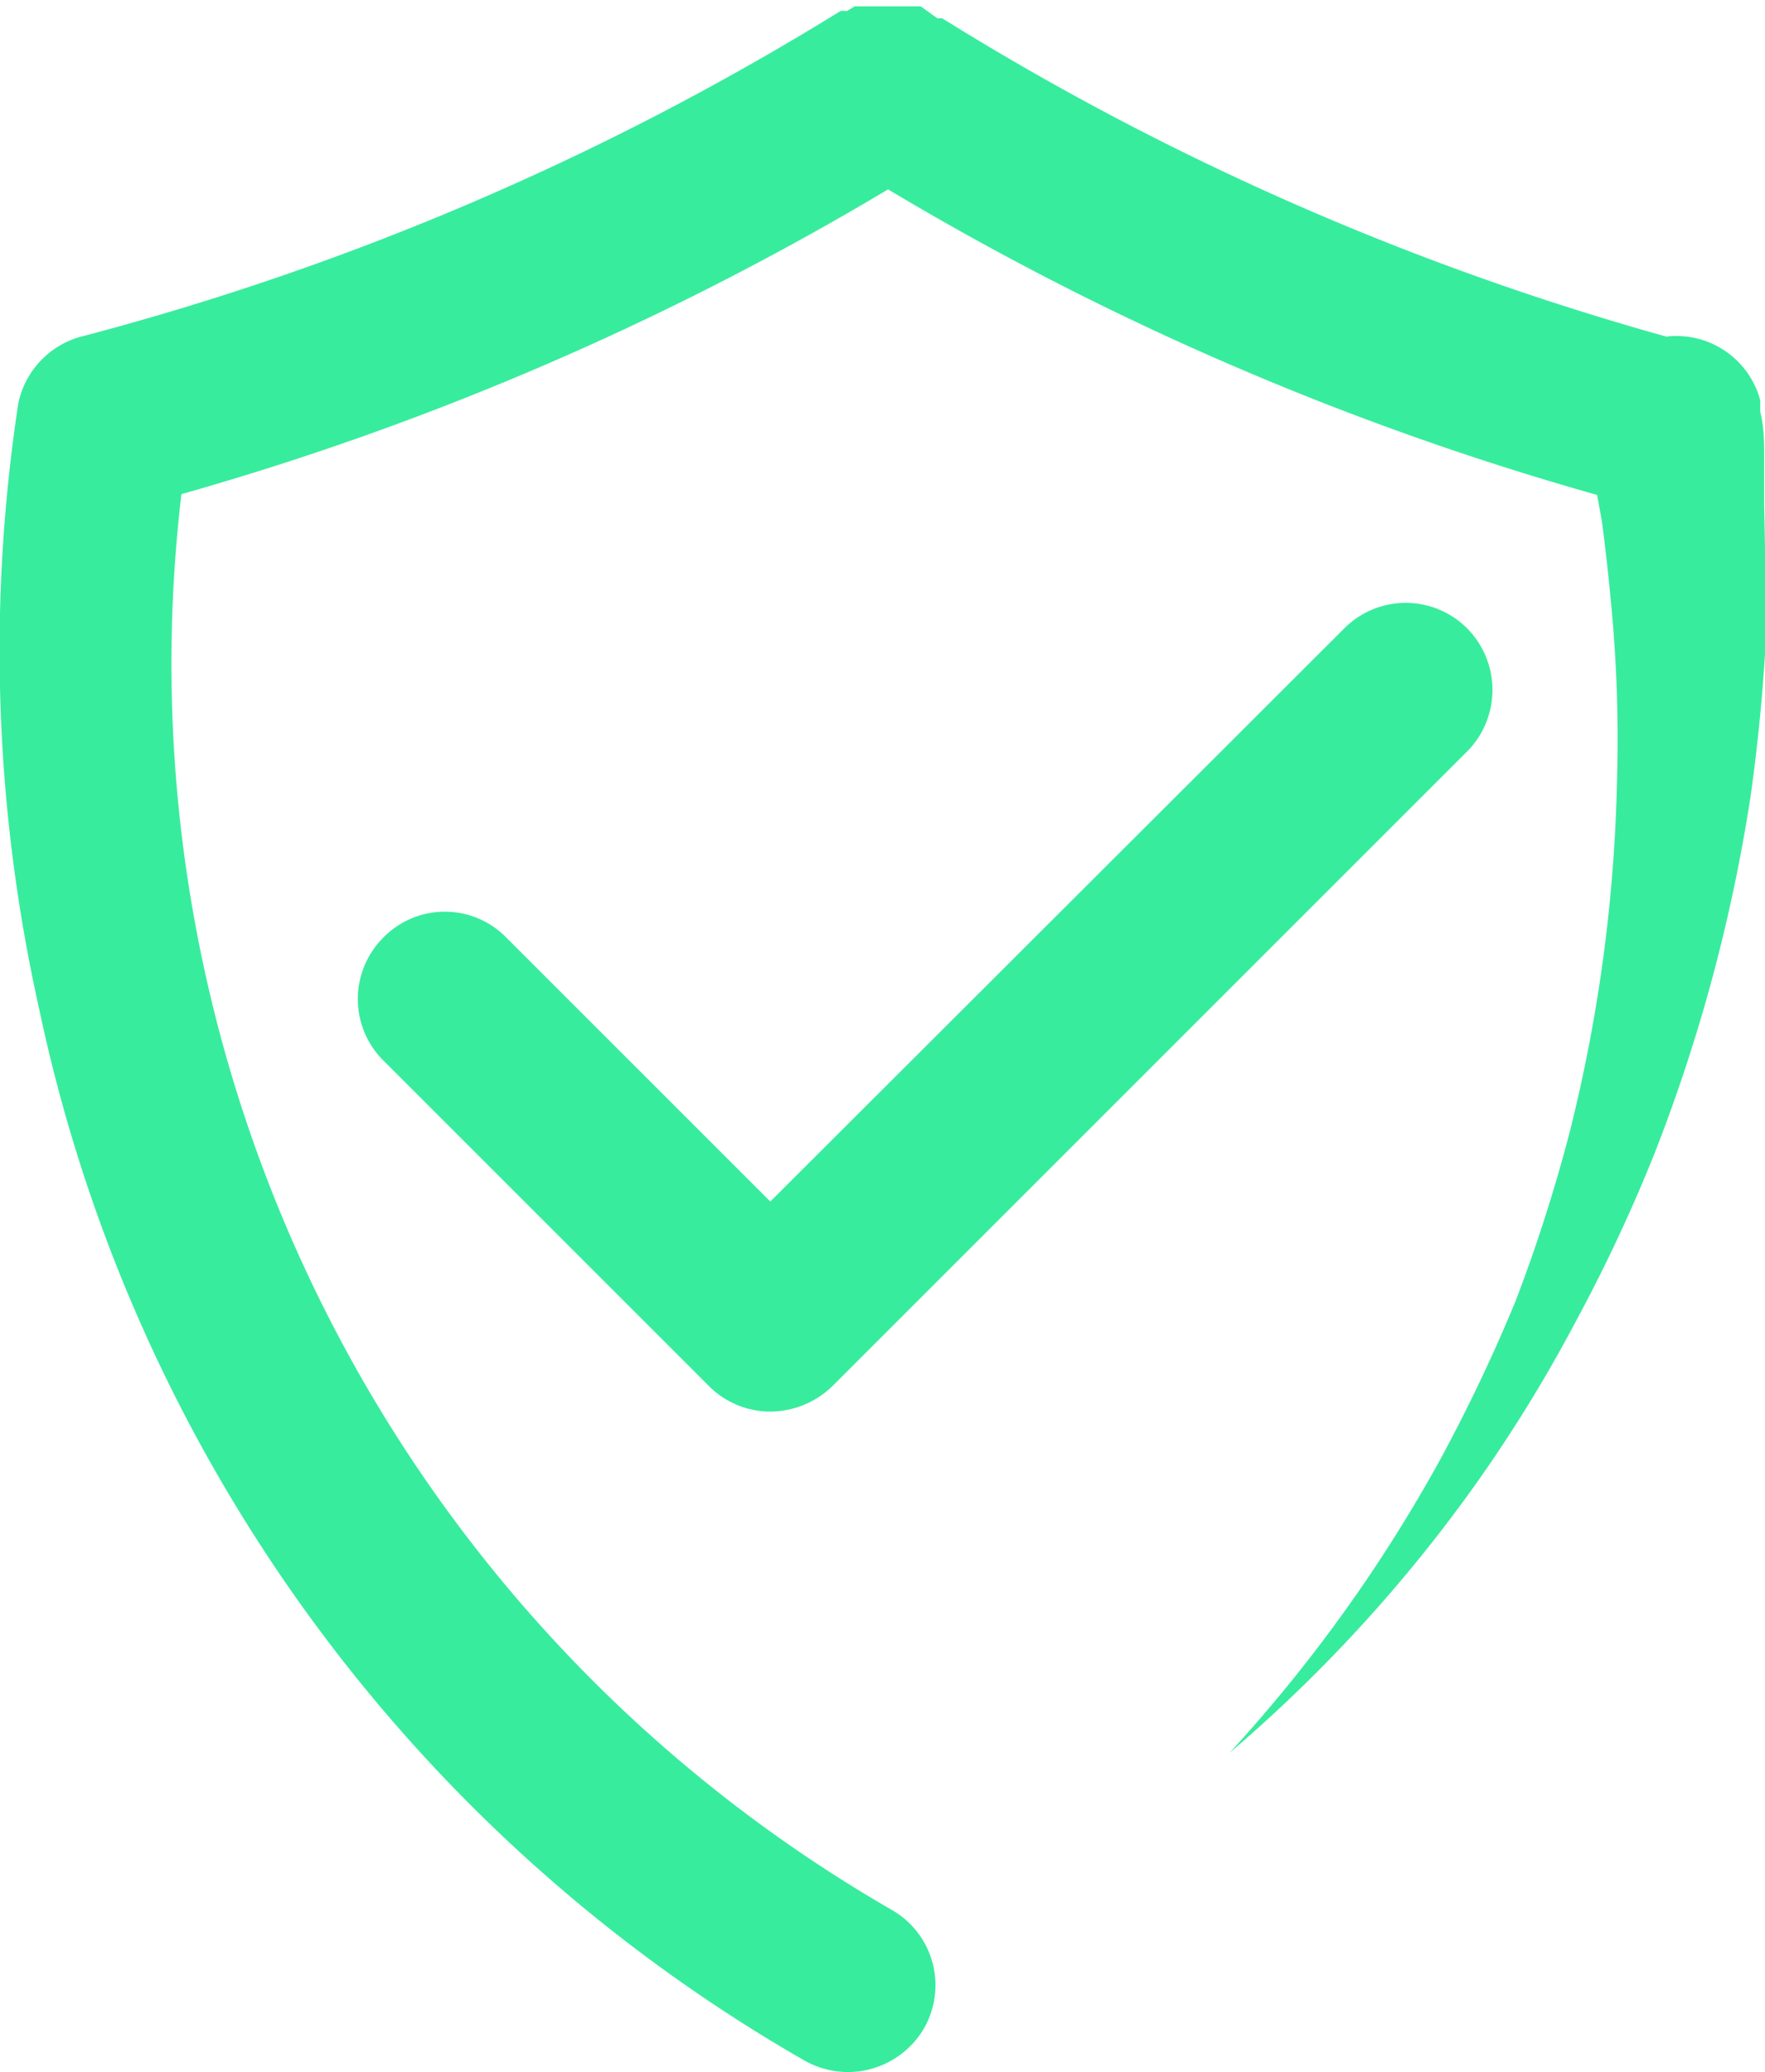 <svg id="Layer_1" data-name="Layer 1" xmlns="http://www.w3.org/2000/svg" viewBox="0 0 22.18 26.04">
  <defs>
    <style>
      .cls-1 {
        fill: #38ec9d;
      }
    </style>
  </defs>
  <g>
    <path class="cls-1" d="M22.17,6.37c0-.2,0-.4,0-.61s0-.37-.05-.59a.06.06,0,0,0,0,0v0h0l0-.14a1.09,1.09,0,0,0-1.18-.8,35,35,0,0,1-9.1-4h0l-.06,0L11.57.08l-.1,0-.1,0h-.43l-.09,0-.11,0-.1.06a.2.2,0,0,0-.08,0,35.07,35.07,0,0,1-9.5,4.08,1.1,1.1,0,0,0-.83.85,20.63,20.63,0,0,0,.26,7.6A20,20,0,0,0,10.1,25.89a1.12,1.12,0,0,0,.56.15,1.11,1.11,0,0,0,.94-.53,1.09,1.09,0,0,0-.38-1.5A18.08,18.08,0,0,1,2.28,6.21a36.94,36.94,0,0,0,8.88-3.83,36.84,36.84,0,0,0,8.91,3.84l.06.33q.07.53.12,1.08a17.74,17.74,0,0,1,.07,2.19,19.82,19.82,0,0,1-.59,4.39,20.27,20.27,0,0,1-.68,2.13,21,21,0,0,1-.95,2,19,19,0,0,1-2.65,3.69,18.65,18.65,0,0,0,3.11-3.4,18.34,18.34,0,0,0,1.23-2,20.51,20.51,0,0,0,1-2.13A21.08,21.08,0,0,0,22,10a23.38,23.38,0,0,0,.21-2.38C22.18,7.18,22.18,6.78,22.17,6.37Z"/>
    <path class="cls-1" d="M18.44,7.9a1.09,1.09,0,0,0-1.55,0L9.68,15.1,6.36,11.78a1.08,1.08,0,0,0-1.54,0,1.09,1.09,0,0,0,0,1.55l4.09,4.09a1.09,1.09,0,0,0,.77.32,1.13,1.13,0,0,0,.78-.32l8-8A1.1,1.1,0,0,0,18.44,7.9Z"/>
  </g>
</svg>
